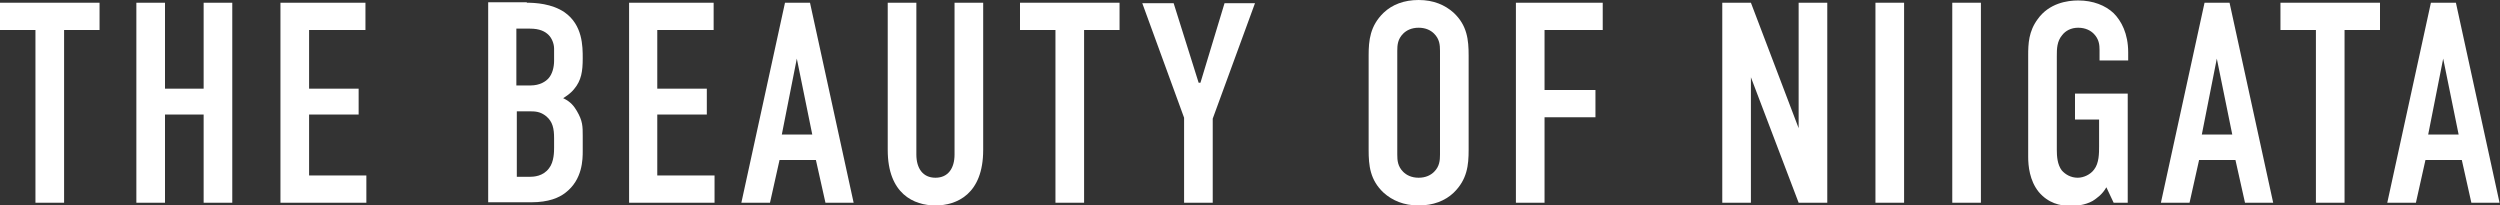 <?xml version="1.0" encoding="utf-8"?>
<!-- Generator: Adobe Illustrator 25.4.1, SVG Export Plug-In . SVG Version: 6.00 Build 0)  -->
<svg version="1.1" id="レイヤー_1" xmlns="http://www.w3.org/2000/svg" xmlns:xlink="http://www.w3.org/1999/xlink" x="0px"
	 y="0px" viewBox="0 0 550 45.2" style="enable-background:new 0 0 550 45.2;" xml:space="preserve">
<rect x="0" y="0" width="550" height="45.2" fill="#333333" stroke="none"/>
<style type="text/css">
	.st0{fill:#FFFFFF;}
</style>
<g>
	<path class="st0" d="M21.9,0.6v6h-7.8v38H7.8v-38H0v-6H21.9z"/>
	<path class="st0" d="M36.3,0.6v18.9h8.5V0.6h6.3v44h-6.3V25.2h-8.5v19.4H30v-44H36.3z"/>
	<path class="st0" d="M61.7,0.6h18.7v6H68v12.9h10.9v5.7H68v13.4h12.6v6H61.7V0.6z"/>
	<path class="st0" d="M115.9,0.6c1.9,0,5.5,0.2,8.3,2.1c4,2.8,4,7.5,4,10.1c0,2.9-0.3,4.9-1.9,6.8c-0.8,1-1.8,1.6-2.4,2
		c1.7,0.8,2.4,1.8,3,2.8c1.3,2.2,1.3,3.4,1.3,5.5v3.3c0,1.8,0,6.3-3.8,9.2c-1.4,1.1-3.7,2.1-7.5,2.1h-9.5v-44H115.9z M113.7,18.8h3
		c2.1,0,3.4-0.9,4-1.6c0.8-0.9,1.2-2.4,1.2-3.8v-2.7c0-1.1-0.5-2.3-1.2-3c-0.8-0.8-2-1.4-4.1-1.4h-3V18.8z M113.7,38.9h2.8
		c0.9,0,3-0.1,4.3-1.9c1.1-1.4,1.1-3.7,1.1-4.5v-2.1c0-2.1-0.3-3.6-1.7-4.8c-1-0.8-1.9-1.1-3.3-1.1h-3.2V38.9z"/>
	<path class="st0" d="M138.3,0.6h18.7v6h-12.4v12.9h10.9v5.7h-10.9v13.4h12.6v6h-18.8V0.6z"/>
	<path class="st0" d="M181.6,44.6l-2.1-9.4h-8l-2.1,9.4h-6.3l9.6-44h5.5l9.6,44H181.6z M175.3,12.9l-3.3,16.7h6.7L175.3,12.9z"/>
	<path class="st0" d="M201.6,0.6V34c0,3,1.4,5.1,4.2,5.1c2.8,0,4.2-2.1,4.2-5.1V0.6h6.3V33c0,9.7-5.8,12.2-10.5,12.2
		c-4.7,0-10.5-2.5-10.5-12.2V0.6H201.6z"/>
	<path class="st0" d="M246.3,0.6v6h-7.8v38h-6.3v-38h-7.8v-6H246.3z"/>
	<path class="st0" d="M266.8,26.1v18.5h-6.3V25.9l-9.2-25.2h6.9l5.5,17.5h0.4l5.3-17.5h6.7L266.8,26.1z"/>
	<path class="st0" d="M301.1,12.2c0-3.3,0.3-6.5,3.3-9.4c1.9-1.8,4.5-2.8,7.7-2.8c3.3,0,5.8,1.1,7.7,2.8c3,2.8,3.3,6,3.3,9.4V33
		c0,3.3-0.3,6.5-3.3,9.4c-1.9,1.8-4.5,2.8-7.7,2.8c-3.3,0-5.8-1.1-7.7-2.8c-3-2.8-3.3-6-3.3-9.4V12.2z M316.8,11.2
		c0-1.3-0.1-2.6-1.3-3.8c-0.7-0.7-1.8-1.3-3.4-1.3c-1.6,0-2.7,0.6-3.4,1.3c-1.2,1.2-1.3,2.5-1.3,3.8V34c0,1.3,0.1,2.6,1.3,3.8
		c0.7,0.7,1.8,1.3,3.4,1.3c1.6,0,2.7-0.6,3.4-1.3c1.2-1.2,1.3-2.5,1.3-3.8V11.2z"/>
	<path class="st0" d="M333.5,0.6h19.1v6h-12.8v13.2h11.2v6h-11.2v18.8h-6.3V0.6z"/>
	<path class="st0" d="M385.2,0.6l10.5,27.6V0.6h6.3v44h-6.3L385.2,17v27.6h-6.3v-44H385.2z"/>
	<path class="st0" d="M418.9,0.6v44h-6.3v-44H418.9z"/>
	<path class="st0" d="M435.8,0.6v44h-6.3v-44H435.8z"/>
	<path class="st0" d="M463.4,41.2c-0.9,1.6-2.1,2.4-3,3c-1.8,1-3.8,1.1-4.9,1.1c-2.3,0-4.9-0.6-7-3.1c-2-2.5-2.3-5.7-2.3-7.7V12.2
		c0-2.6,0.1-5.3,2.1-8c2.5-3.5,6.5-4.1,8.9-4.1c3.3,0,6,1.1,7.8,2.8c1.7,1.7,3.2,4.5,3.2,8.6v1.8h-6.3V11c0-1.1-0.1-2.4-1.3-3.6
		c-0.6-0.6-1.7-1.3-3.4-1.3c-1.6,0-2.8,0.7-3.5,1.6c-1.2,1.4-1.2,3.1-1.2,4.6V33c0,1.3,0.1,3.2,1.1,4.5c0.8,0.9,2,1.6,3.5,1.6
		c1.3,0,2.8-0.7,3.6-1.8c1.1-1.4,1.1-3.6,1.1-5.1v-5.9h-5.3v-5.7h11.6v24H465L463.4,41.2z"/>
	<path class="st0" d="M493.9,44.6l-2.1-9.4h-8l-2.1,9.4h-6.3l9.6-44h5.5l9.6,44H493.9z M487.7,12.9l-3.3,16.7h6.7L487.7,12.9z"/>
	<path class="st0" d="M523.6,0.6v6h-7.8v38h-6.3v-38h-7.8v-6H523.6z"/>
	<path class="st0" d="M543.7,44.6l-2.1-9.4h-8l-2.1,9.4h-6.3l9.6-44h5.5l9.6,44H543.7z M537.5,12.9l-3.3,16.7h6.7L537.5,12.9z"/>
</g>
</svg>
